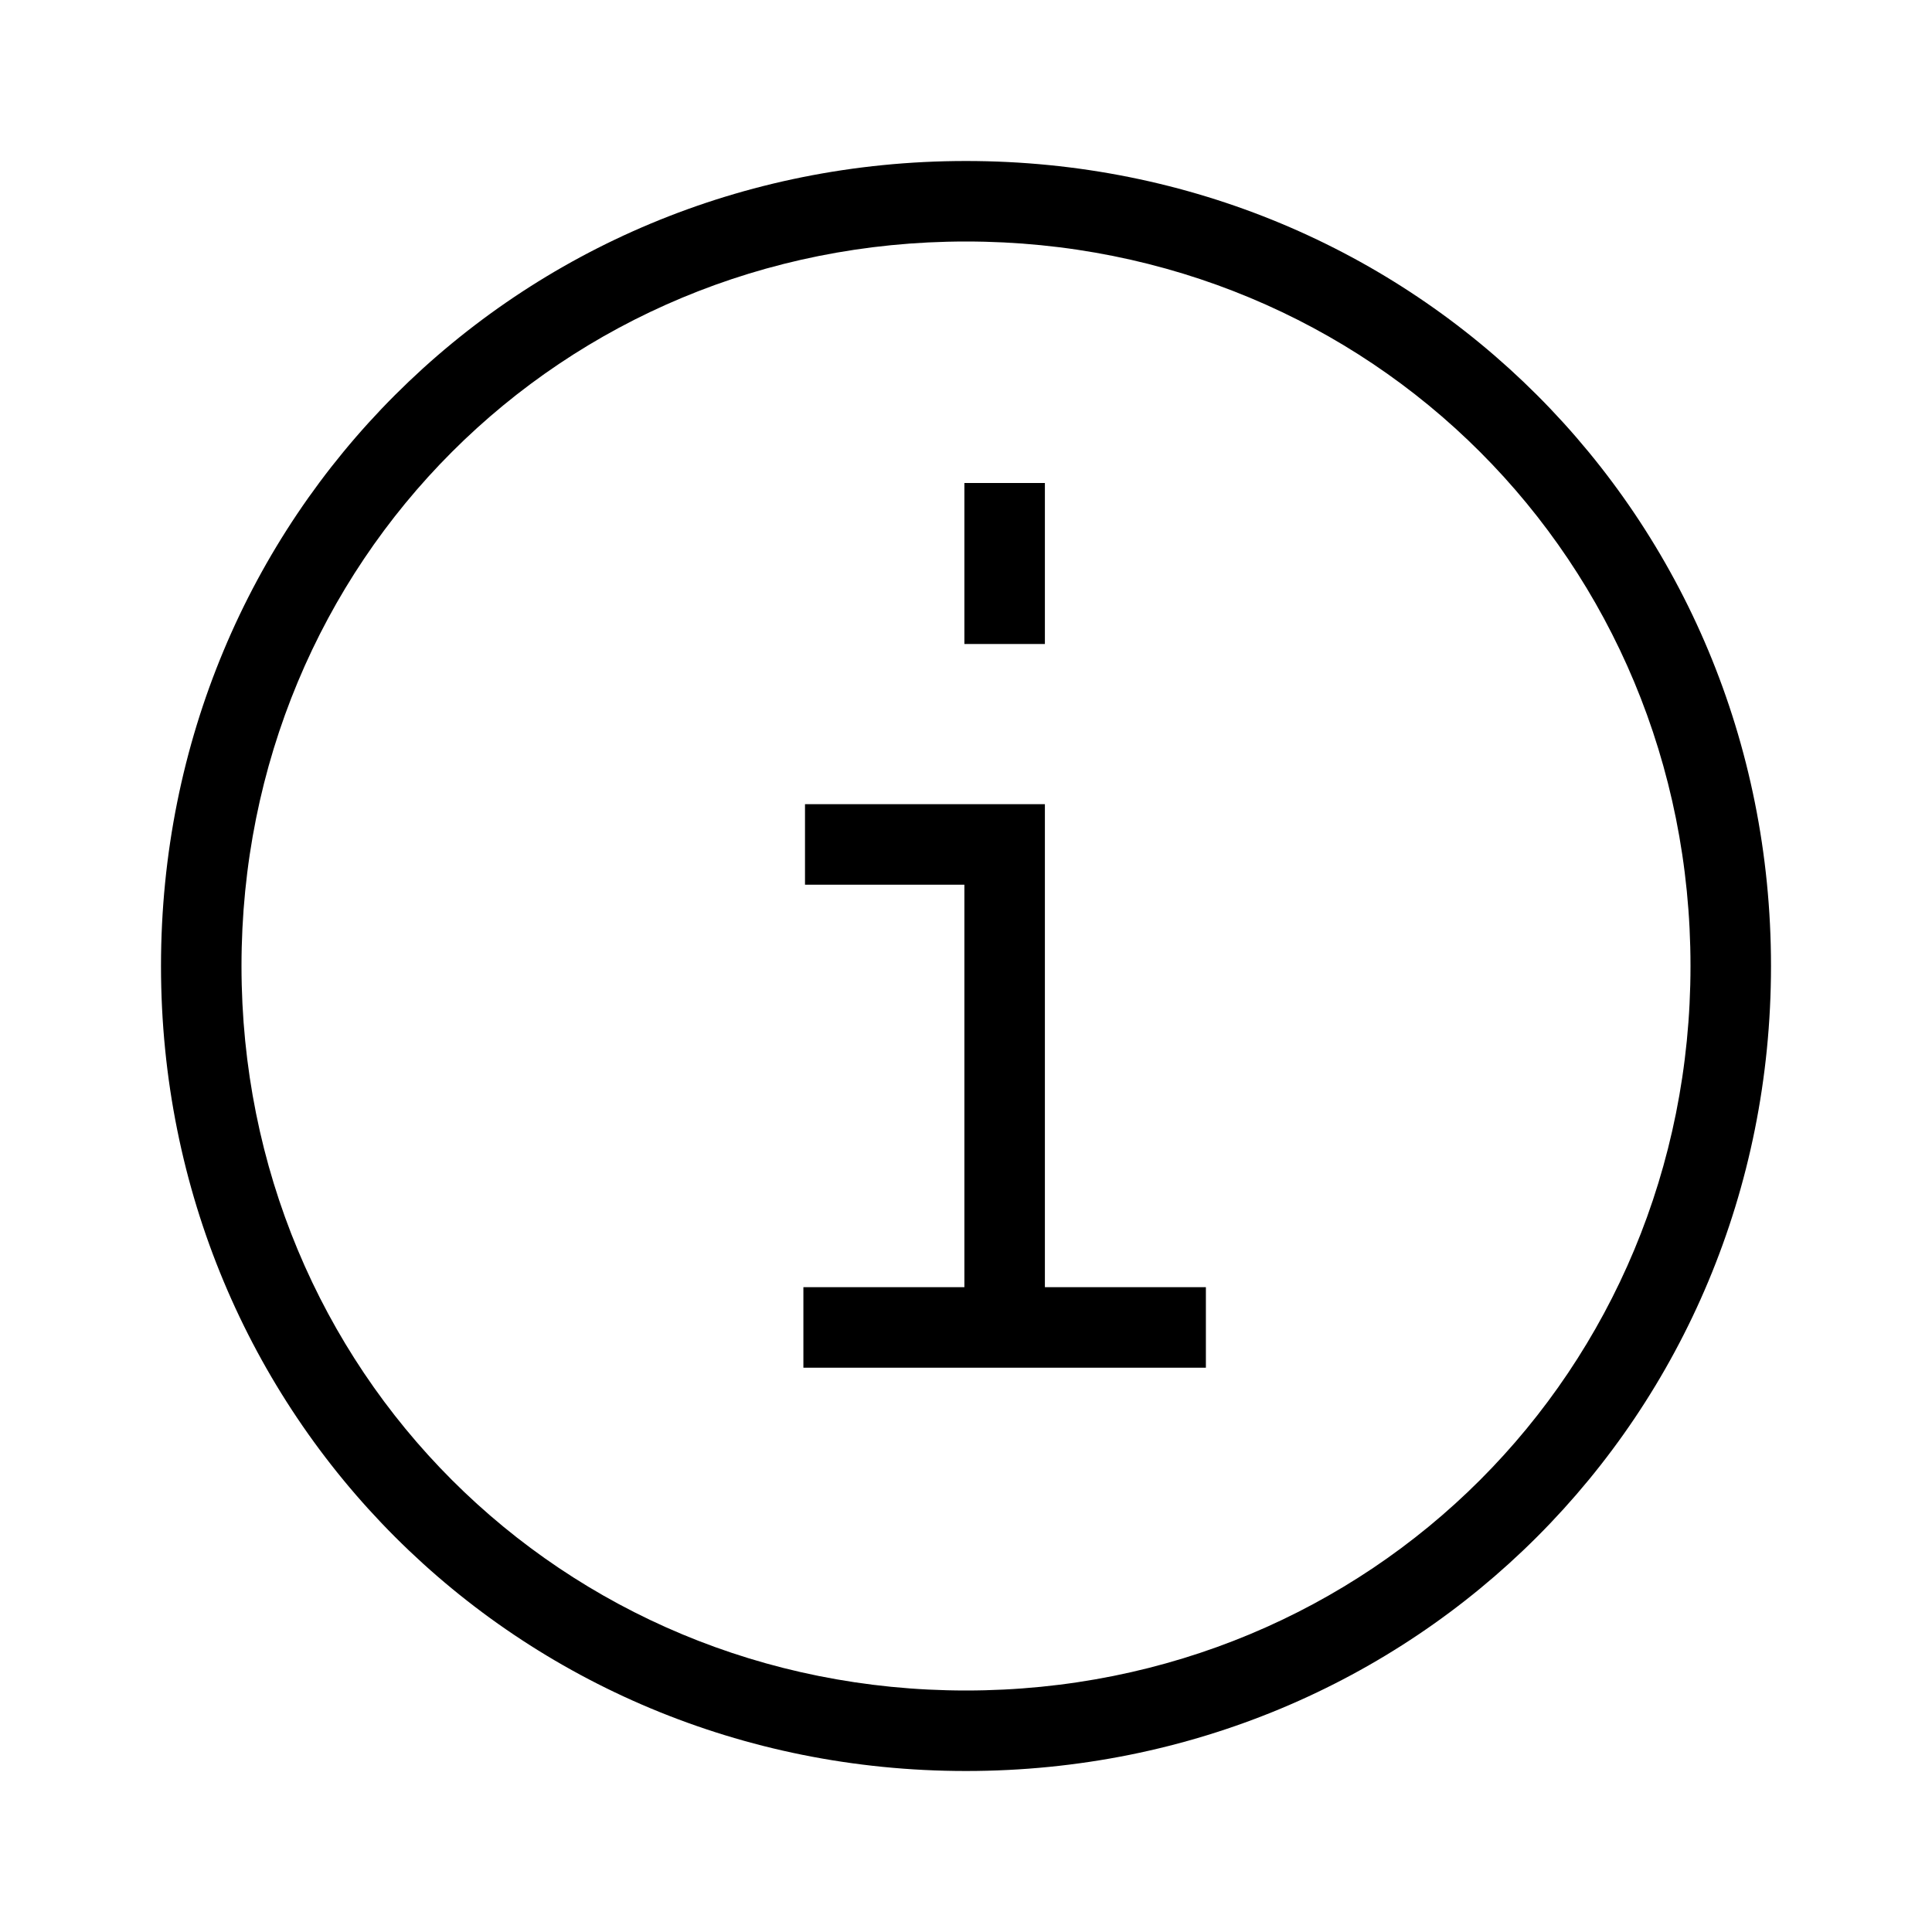 <svg xmlns="http://www.w3.org/2000/svg" width="24" height="24" fill="none" viewBox="0 0 24 24"><path fill="#000" fill-rule="evenodd" d="M3 12c0-5.03 3.972-9 9-9s9 3.97 9 9c0 5.028-3.972 9-9 9s-9-3.972-9-9m9-10C6.42 2 2 6.418 2 12c0 5.58 4.42 10 10 10s10-4.42 10-10c0-5.582-4.42-10-10-10m.98 6V6h-1v2zm0 7.99h2v1h-5v-1h2v-5H10v-1h2.98v6" clip-rule="evenodd"/></svg>